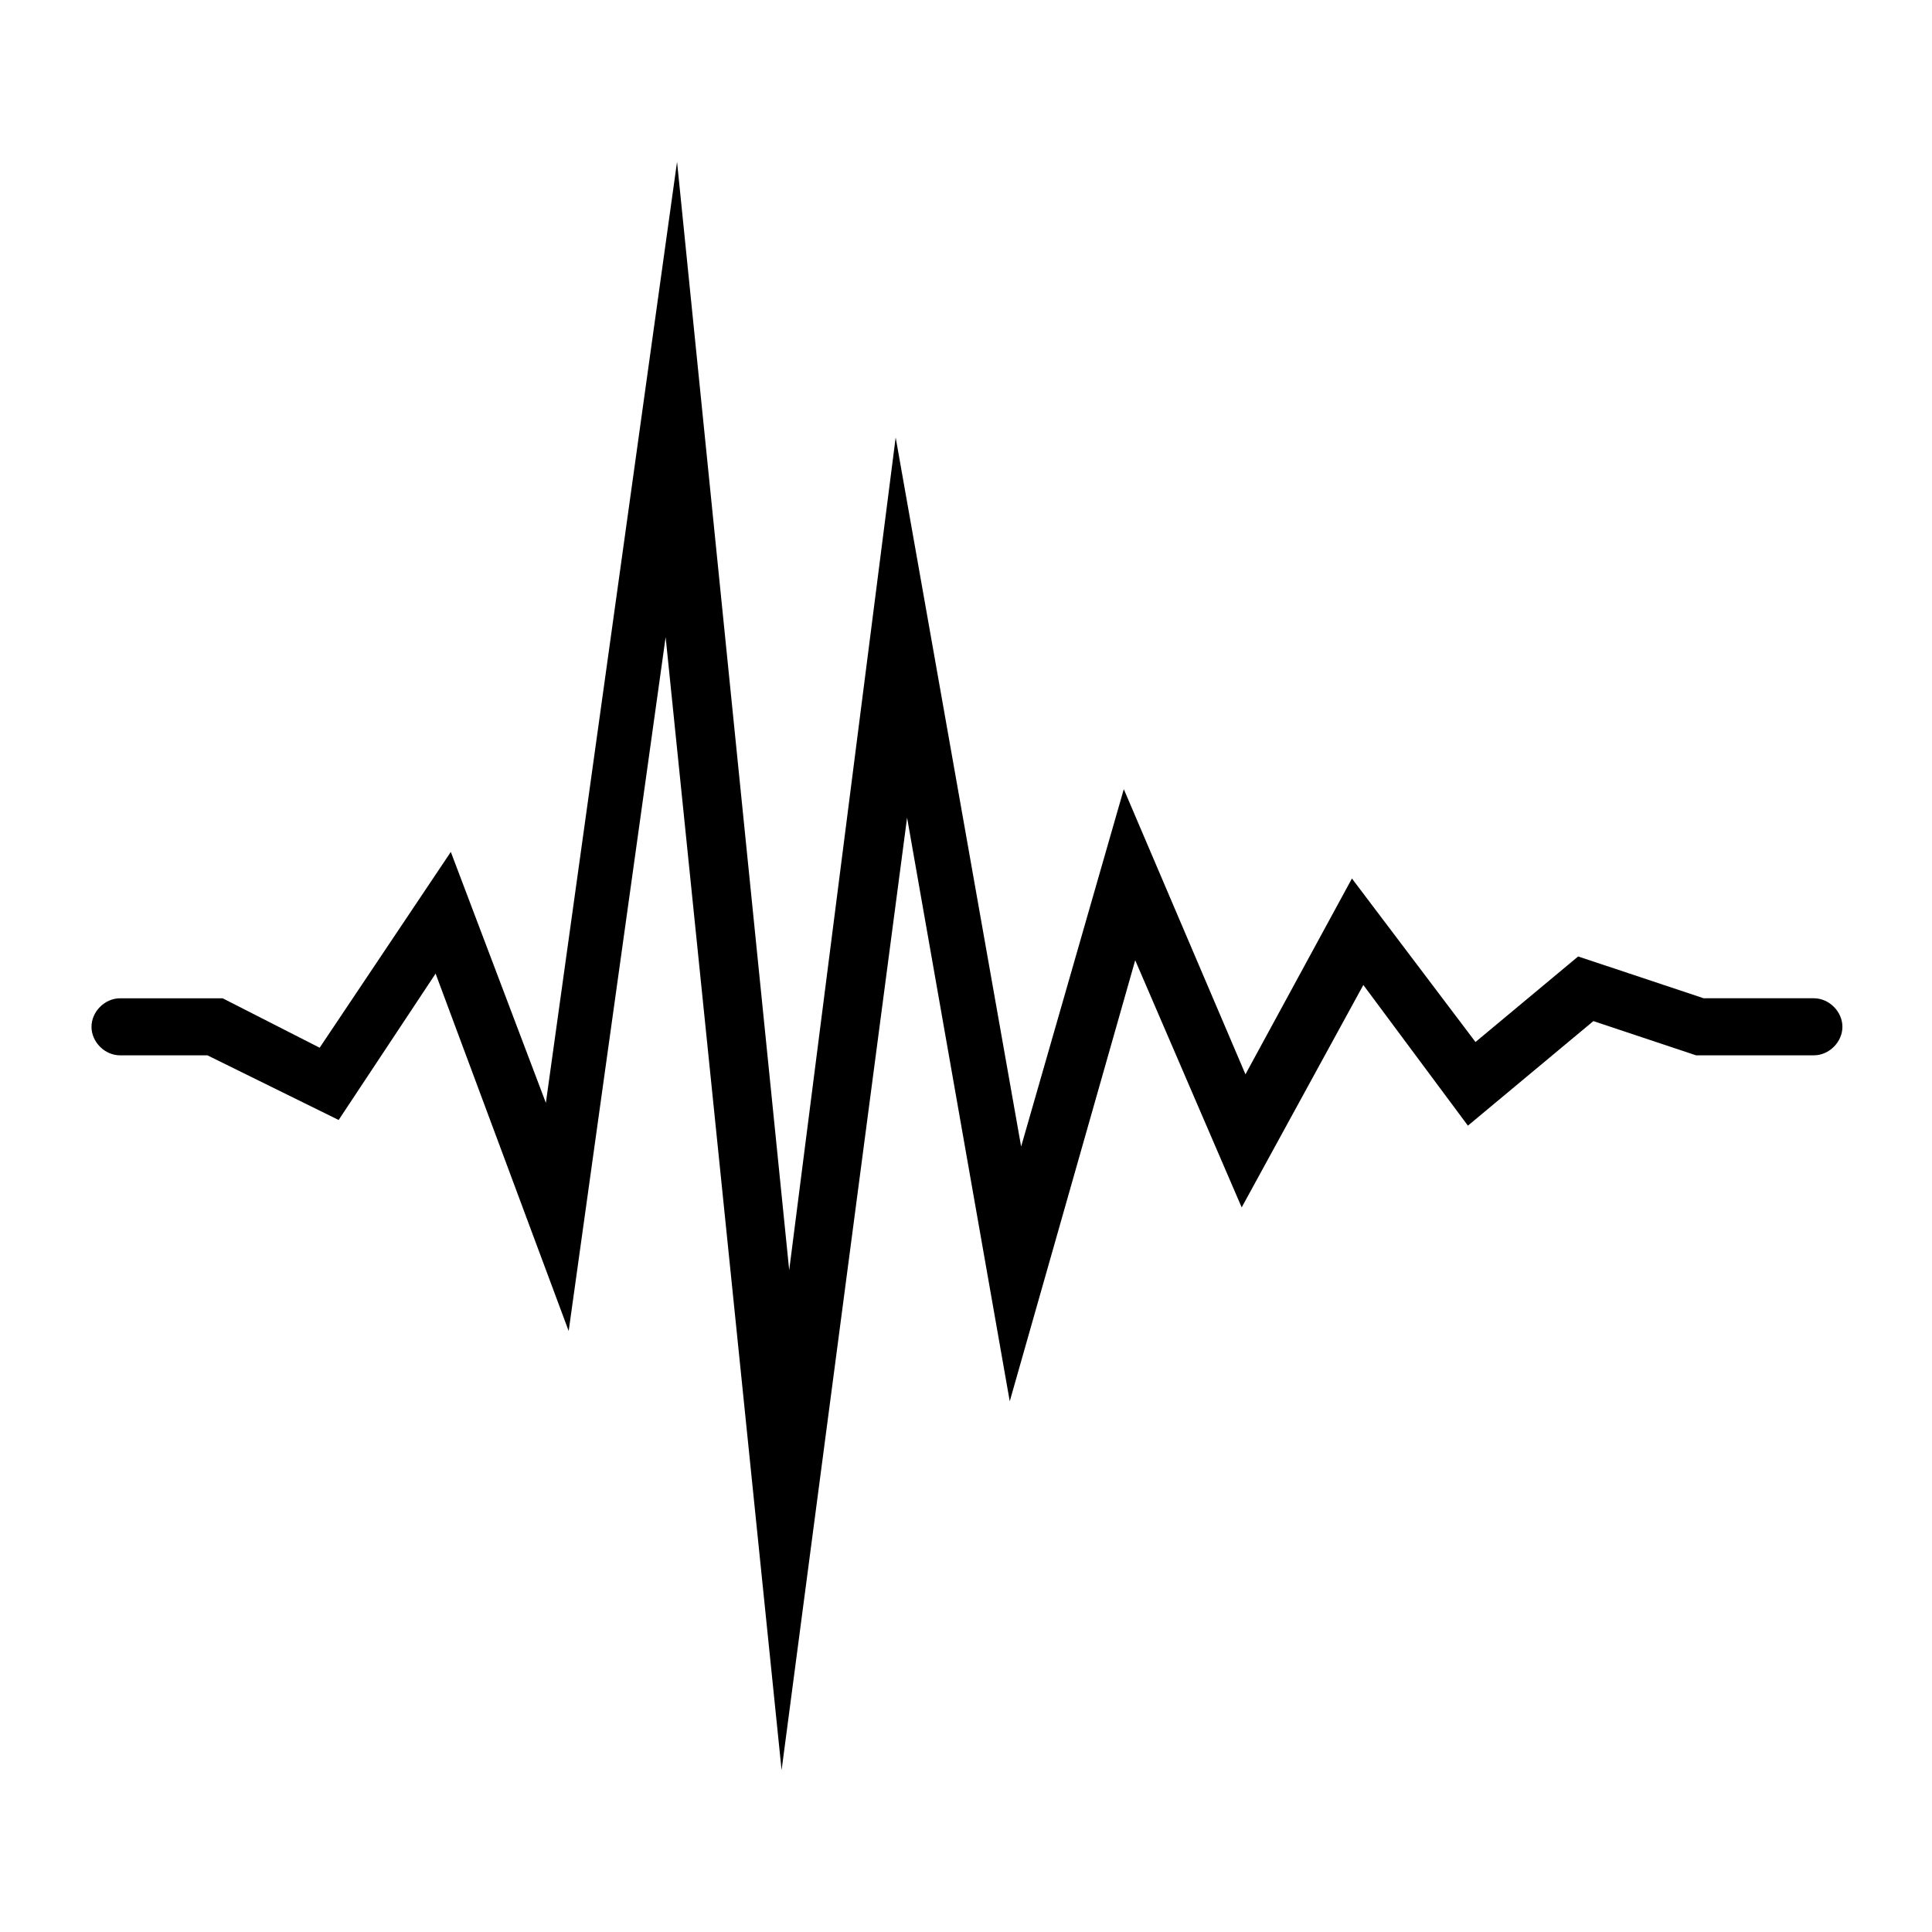 <?xml version="1.0" encoding="UTF-8"?>
<!-- Uploaded to: ICON Repo, www.svgrepo.com, Generator: ICON Repo Mixer Tools -->
<svg fill="#000000" width="800px" height="800px" version="1.1" viewBox="144 144 512 512" xmlns="http://www.w3.org/2000/svg">
 <path d="m351.13 613.11-30.73-300.27-25.695 183.89-35.266-94.715-25.695 38.793-34.762-17.129-23.176-0.004c-4.031 0-7.559-3.523-7.559-7.555s3.527-7.559 7.559-7.559h27.207l25.695 13.098 34.762-51.891 25.191 66.504 34.762-249.39 29.723 293.72 28.215-220.67 33.25 187.92 27.207-94.715 32.242 75.57 28.215-51.891 32.746 43.328 27.207-22.672 33.25 11.082h29.223c4.031 0 7.559 3.527 7.559 7.559s-3.527 7.559-7.559 7.559h-31.234l-27.207-9.07-33.25 27.711-27.711-37.281-32.242 58.945-28.215-65.496-33.25 116.88-27.207-154.67z"/>
</svg>
